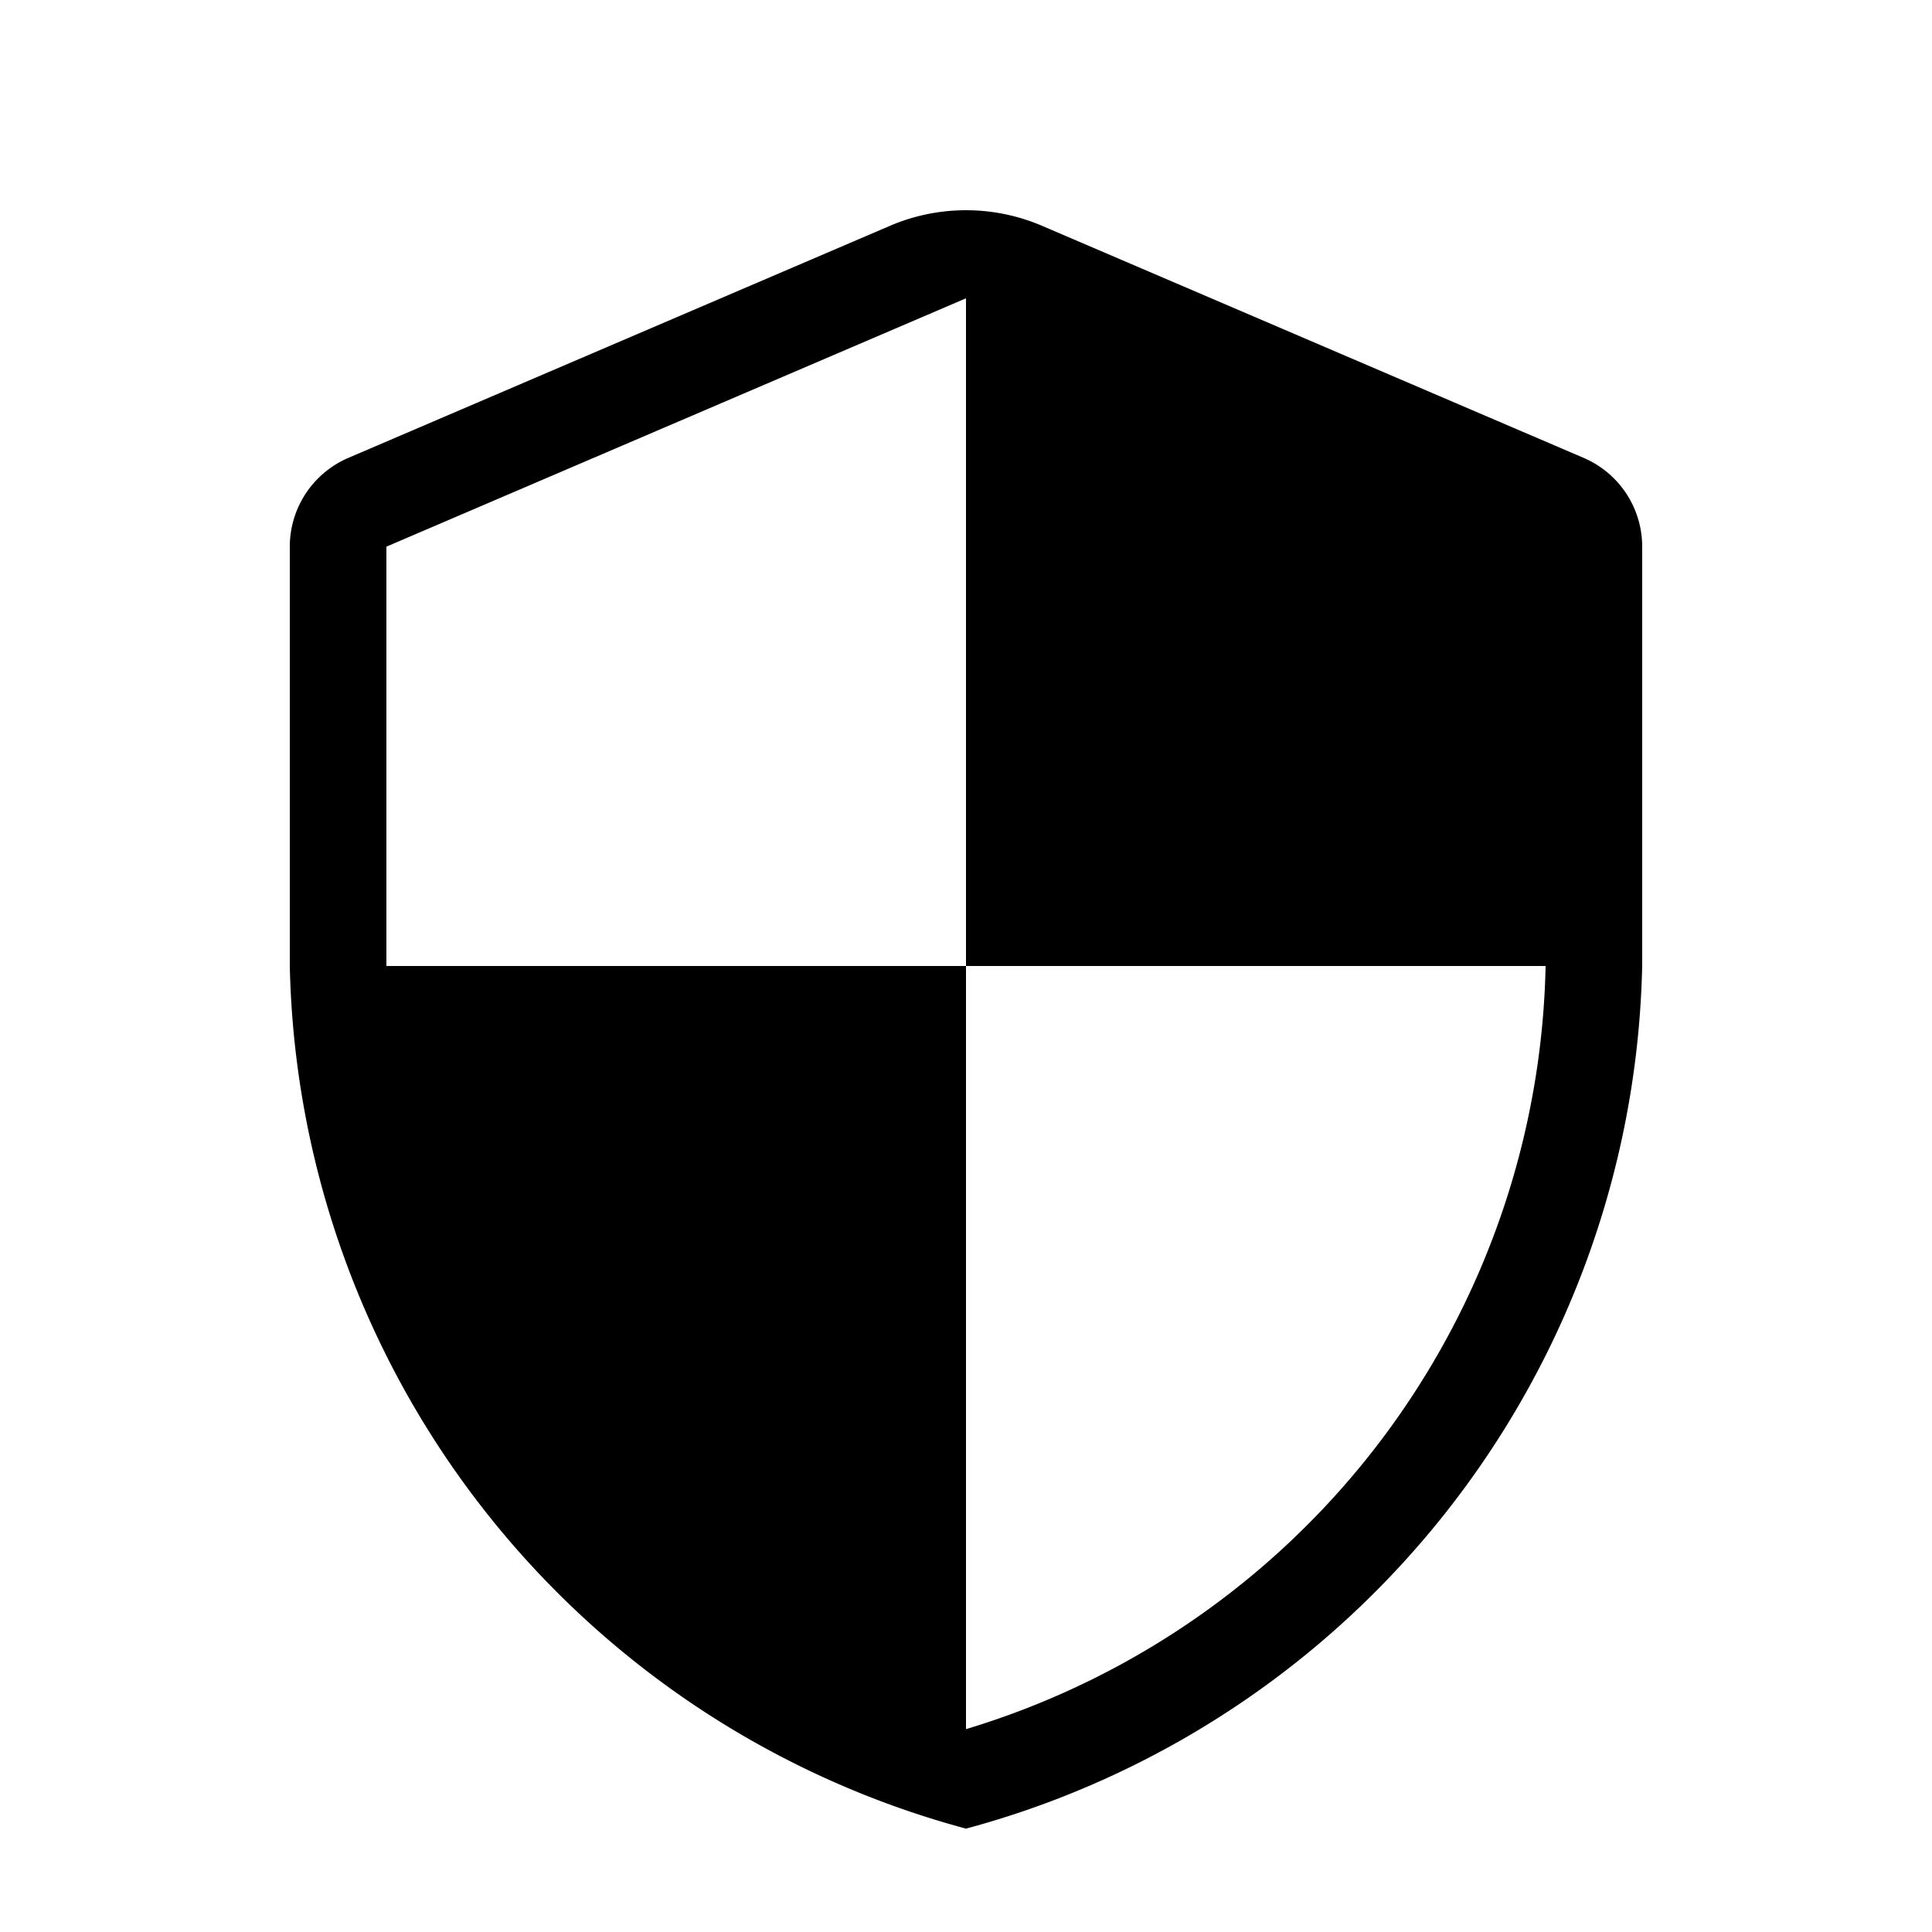 <svg xmlns="http://www.w3.org/2000/svg" viewBox="0 0 20 20">
  <title>open_security</title>
  <g>
    <path d="M0,0H20V20H0Z" fill="none"/>
    <path d="M16.394,4.74,12.333,3h0l-1.545-.662a2,2,0,0,0-1.576,0L7.667,3h0L3.606,4.74A1,1,0,0,0,3,5.659V10a9.457,9.457,0,0,0,7,8.93,9.459,9.459,0,0,0,7-8.94V5.659A1,1,0,0,0,16.394,4.74ZM10,17.9V10H4V5.659l6-2.571V10h6A8.434,8.434,0,0,1,10,17.9Z"/>
  </g>
</svg>
